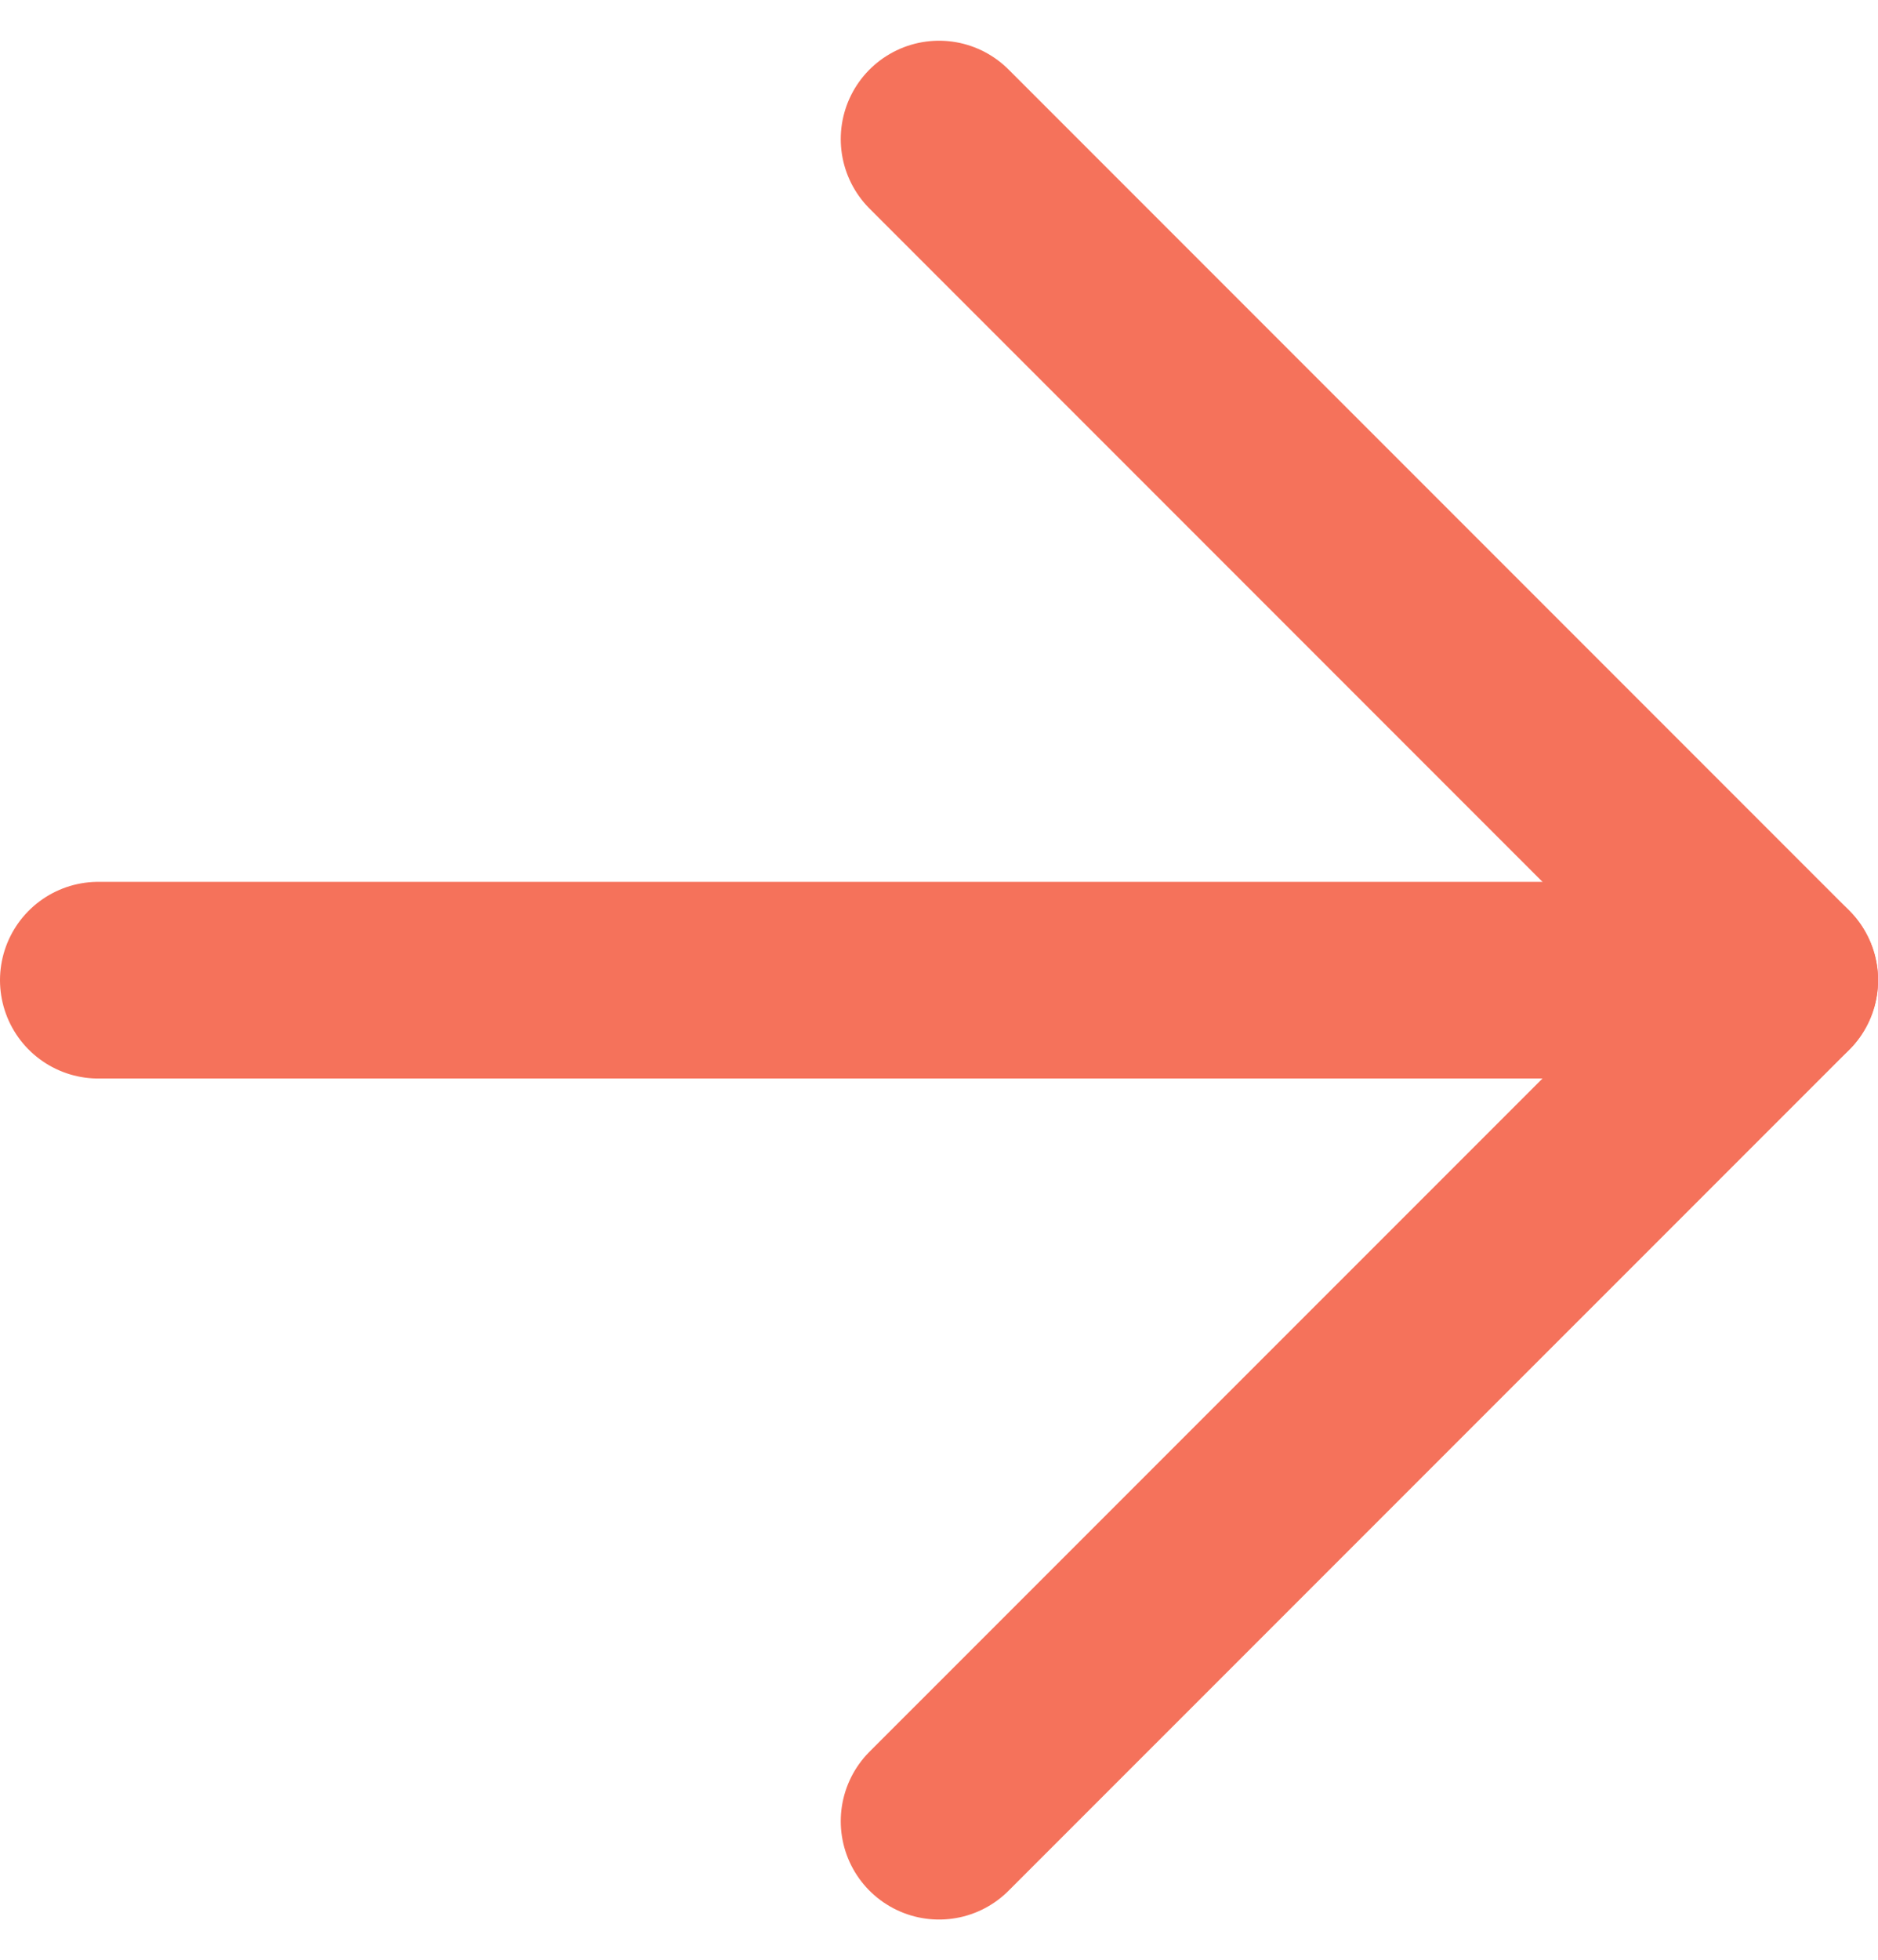 <svg xmlns="http://www.w3.org/2000/svg" width="19.105" height="19.934" viewBox="0 0 19.105 19.934">
  <g id="Alumio_-_Website_-_Icon_-_Arrow_Orange" data-name="Alumio - Website - Icon - Arrow Orange" transform="translate(-1164 1.414)">
    <path id="Path_7225" data-name="Path 7225" d="M7.5,18H24.605" transform="translate(1157.5 -9.447)" fill="none" stroke="#f5725b" stroke-linecap="round" stroke-linejoin="round" stroke-width="2"/>
    <path id="Path_7226" data-name="Path 7226" d="M18,7.5l8.553,8.553L18,24.605" transform="translate(1155.553 -7.5)" fill="none" stroke="#f5725b" stroke-linecap="round" stroke-linejoin="round" stroke-width="2"/>
  </g>
</svg>
